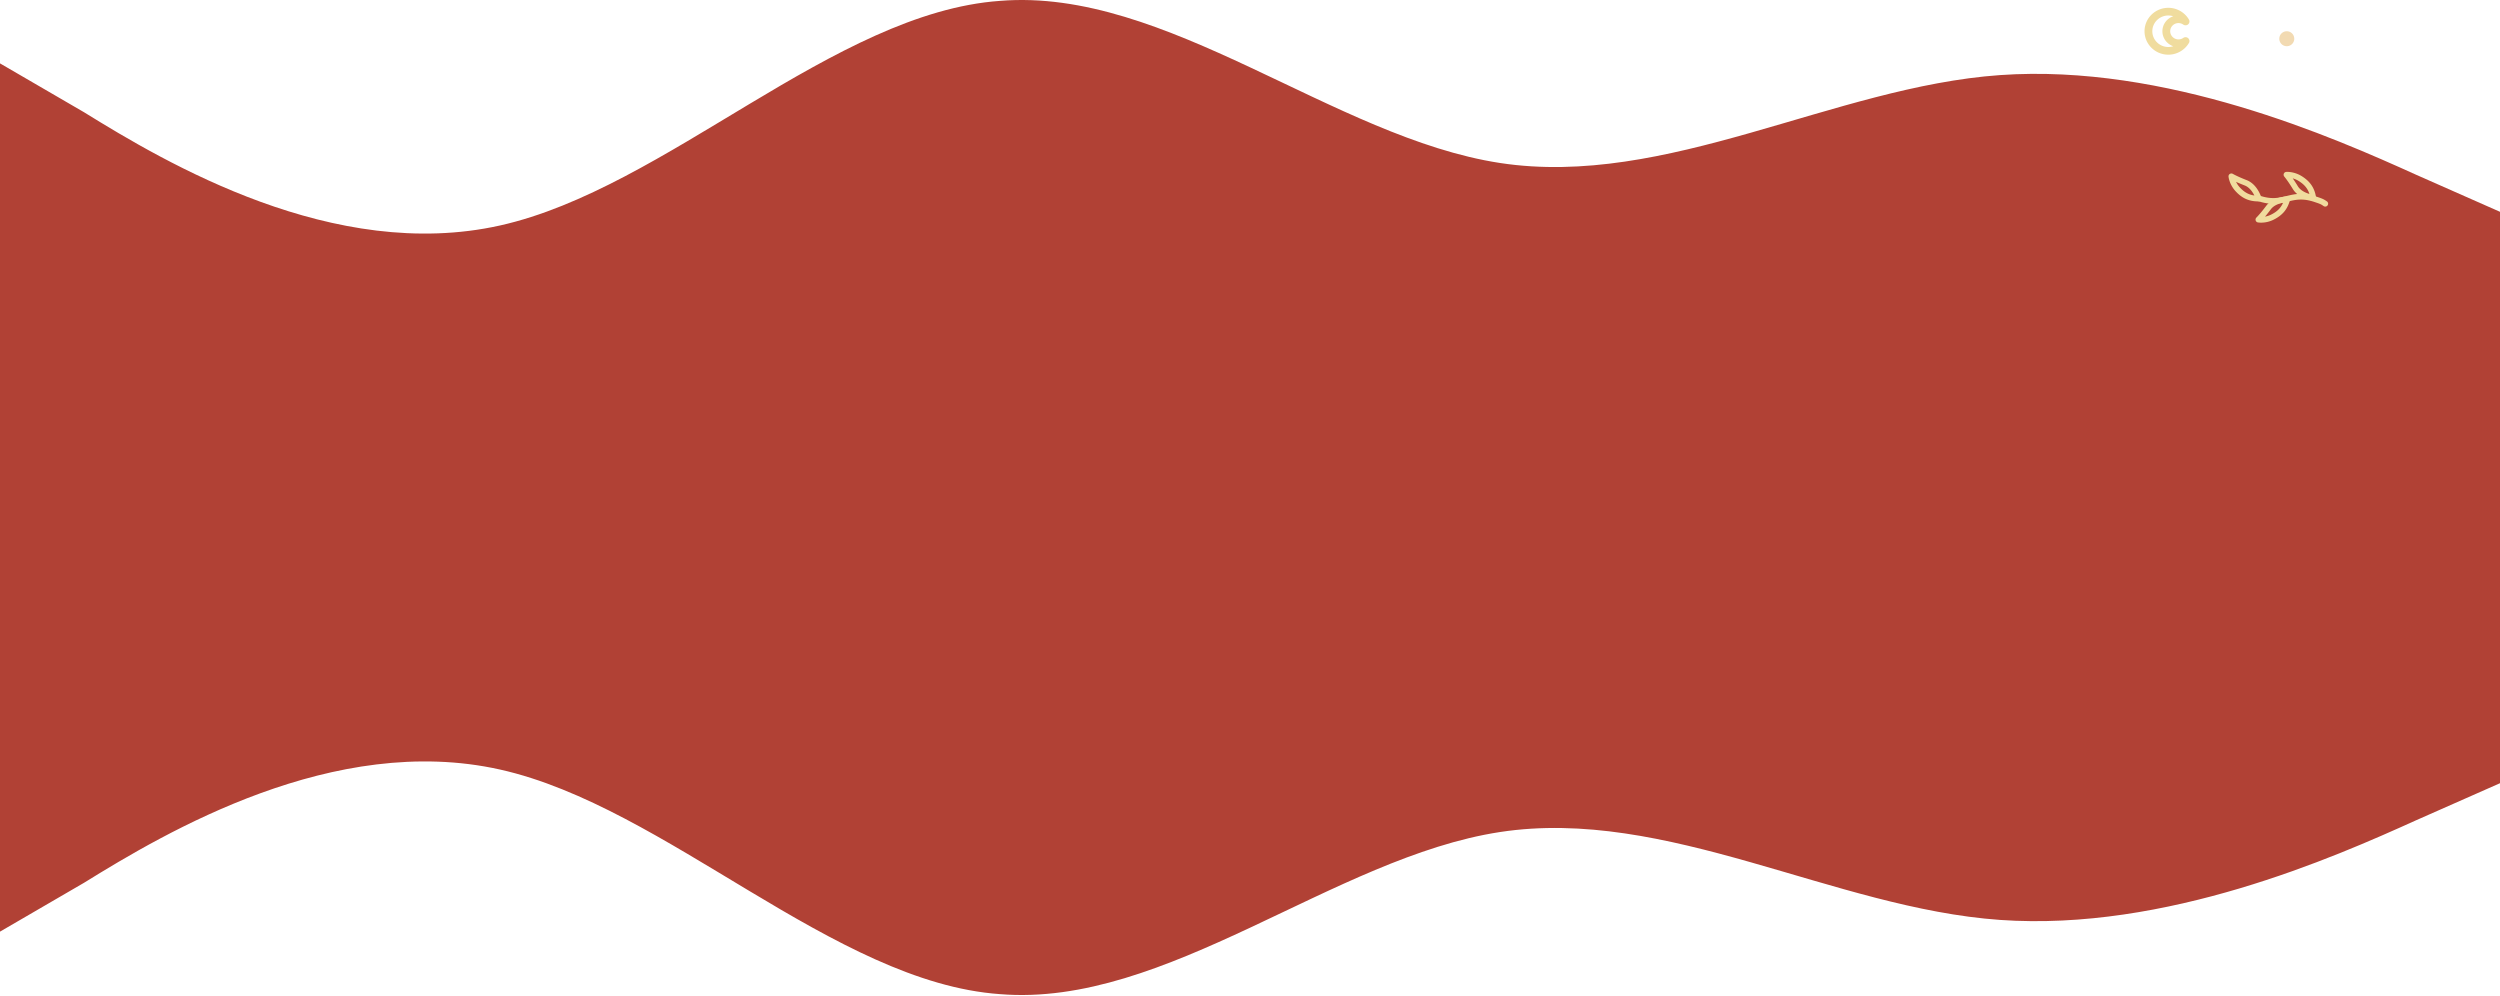 <svg width="1280" height="510" fill="none" xmlns="http://www.w3.org/2000/svg"><path fill-rule="evenodd" clip-rule="evenodd" d="M1280 108.449l-43-19c-42-19-128-57-213-51s-171 58-256 45-171-90-256-83c-85 6-171 96-256 115s-171-32-213-58l-43-25v230h1280v-154z" fill="#B14135"/><path fill-rule="evenodd" clip-rule="evenodd" d="M1280 401l-43 19c-42 19-128 57-213 51s-171-58-256-45-171 90-256 83c-85-6-171-96-256-115S85 426 43 452L0 477V247h1280v154z" fill="#B14135"/><path d="M1110.18 28c-6.72 0-12.18-5.386-12.18-12.002C1098 9.38 1103.46 4 1110.18 4c4.33 0 8.37 2.301 10.55 6.003.47.8.31 1.819-.38 2.44-.7.623-1.74.684-2.51.149a4.257 4.257 0 00-2.45-.775c-2.34 0-4.24 1.875-4.24 4.18 0 2.306 1.9 4.181 4.24 4.181.88 0 1.73-.27 2.45-.774a2.035 2.035 0 012.51.148c.69.622.85 1.64.38 2.44-2.18 3.707-6.21 6.008-10.55 6.008zm0-20.067c-4.51 0-8.19 3.619-8.19 8.065s3.68 8.065 8.19 8.065c.87 0 1.72-.135 2.52-.396-3.23-1.1-5.55-4.124-5.55-7.67 0-3.545 2.32-6.568 5.55-7.669a8.252 8.252 0 00-2.52-.395z" fill="#F0DC9E"/><g clip-path="url(#clip0)" fill="#F0DC9E"><path d="M1156.24 103.122c-4.81 0-8.46-1.677-11.8-5.41-3.04-3.413-3.43-7.145-3.44-7.306a1.46 1.46 0 01.68-1.356 1.48 1.48 0 011.53-.03c.03.015 2.42 1.4 7.1 3.209 5.49 2.129 7.47 8.749 7.55 9.041.13.437.04.904-.24 1.268-.28.365-.7.584-1.16.584h-.22zm-11.39-10.018c.42.83.99 1.779 1.8 2.683 2.28 2.552 4.63 3.908 7.59 4.302-.88-1.75-2.47-4.17-4.99-5.148a79.27 79.27 0 01-4.4-1.837z"/><path d="M1190.53 105.776c-.29 0-.6-.088-.87-.277-1.32-.948-1.82-1.123-3.97-1.852l-.56-.19c-6.18-2.1-9.87-1.196-13.8-.248-4.16 1.006-8.46 2.056-15.44-.321a1.46 1.46 0 01-.92-1.852 1.483 1.483 0 011.87-.904c6.18 2.1 9.87 1.196 13.8.248 4.16-1.02 8.46-2.056 15.45.321l.56.19c2.23.758 3.07 1.05 4.75 2.245.66.467.79 1.386.32 2.027-.29.409-.73.613-1.19.613z"/><path d="M1184.37 102.67c-.06 0-.11 0-.17-.015-.29-.029-7.22-.86-10.25-5.847-2.59-4.258-4.38-6.387-4.4-6.402a1.464 1.464 0 01-.23-1.502c.2-.496.69-.846 1.23-.89.16-.014 3.95-.276 7.86 2.13 4.35 2.683 6.63 6.022 7.41 10.834.08.452-.07.904-.38 1.24-.28.291-.68.452-1.07.452zm-10.48-11.345a75.348 75.348 0 012.58 3.98c1.39 2.29 4.06 3.442 5.95 3.996-.89-2.814-2.64-4.885-5.56-6.678a11.5 11.5 0 00-2.97-1.298zM1157.67 114c-.96 0-1.56-.102-1.62-.117a1.437 1.437 0 01-1.15-1.006 1.48 1.48 0 01.37-1.473c.01-.014 2-1.954 4.99-5.964 3.5-4.681 10.47-4.856 10.76-4.856.44 0 .9.205 1.18.555.28.35.38.831.27 1.268-1.24 4.725-3.84 7.831-8.42 10.091a14.309 14.309 0 01-6.38 1.502zm11.28-10.222c-1.93.379-4.71 1.269-6.31 3.412a80.165 80.165 0 01-2.94 3.719 11.34 11.34 0 003.07-1.007c3.08-1.516 5-3.412 6.18-6.124z"/></g><g clip-path="url(#clip1)"><path d="M1170.83 23.66c2.12 0 3.83-1.715 3.83-3.83s-1.71-3.83-3.83-3.83a3.827 3.827 0 00-3.83 3.83c0 2.115 1.71 3.83 3.83 3.83z" fill="#F2DAB2"/></g><defs><clipPath id="clip0"><path fill="#fff" transform="translate(1141 88)" d="M0 0h51v26H0z"/></clipPath><clipPath id="clip1"><path fill="#fff" transform="translate(1167 16)" d="M0 0h7.67v7.67H0z"/></clipPath></defs></svg>